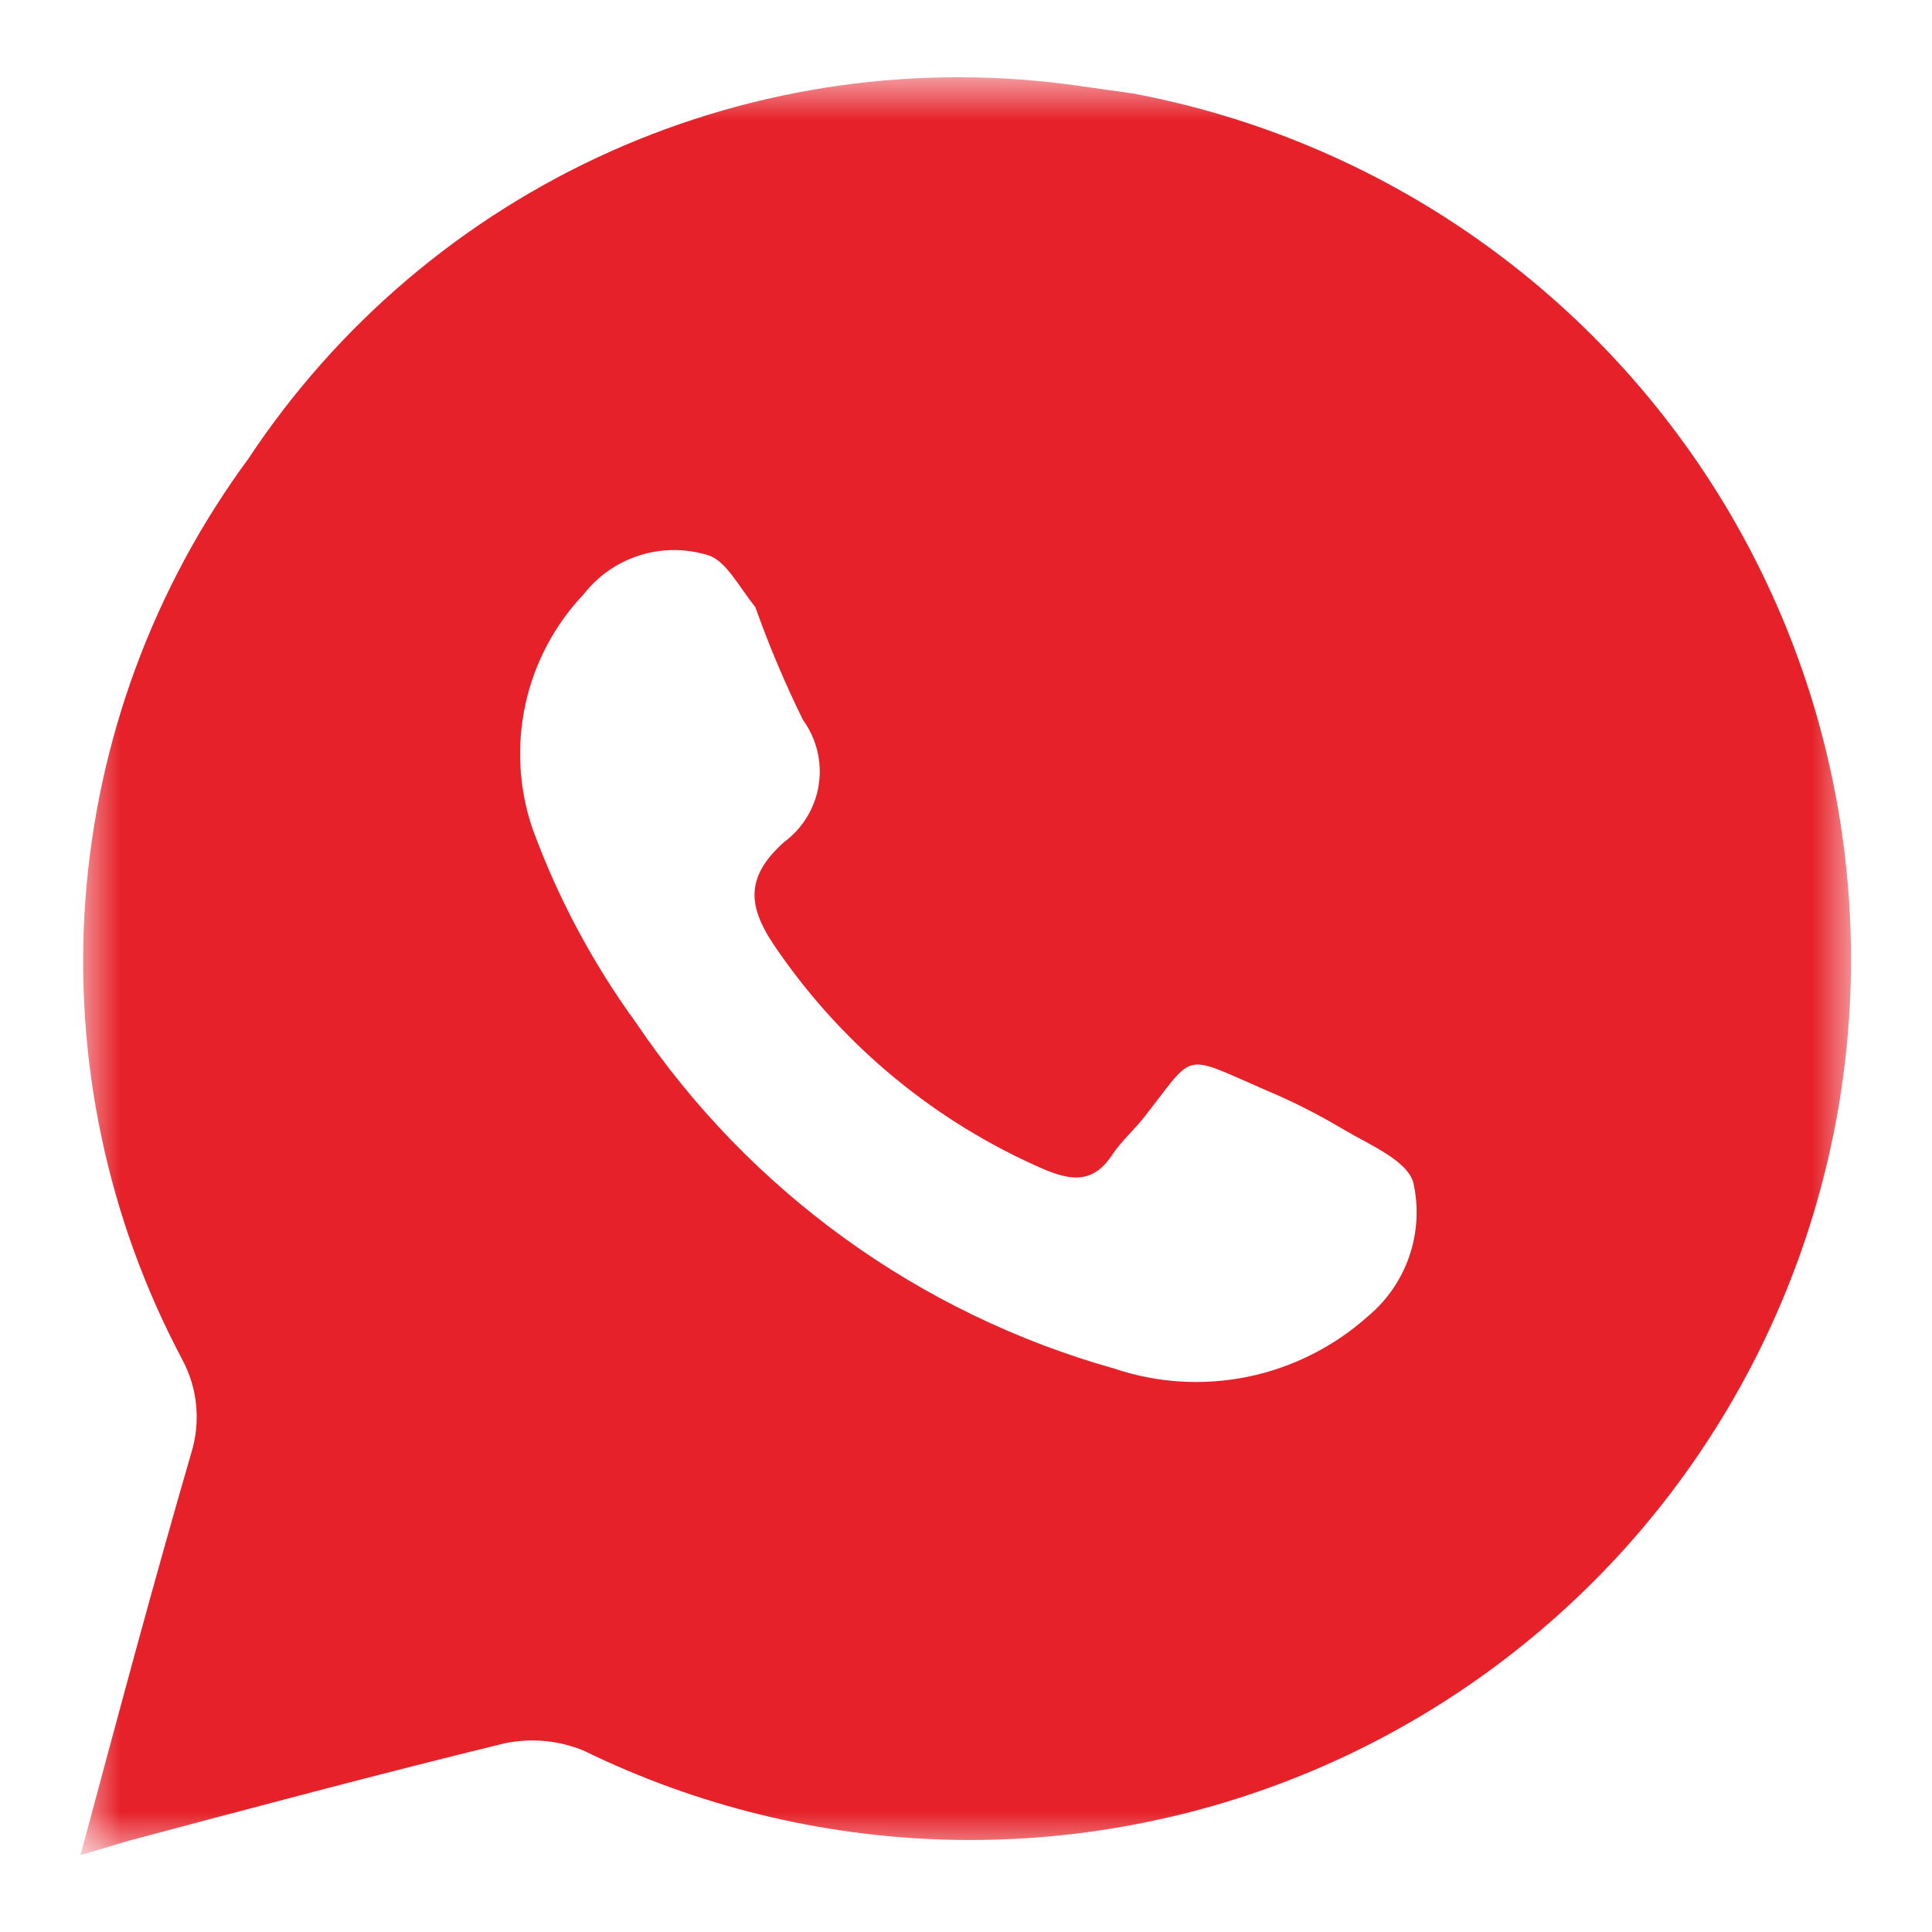 <svg width="24" height="24" viewBox="0 0 24 24" fill="none" xmlns="http://www.w3.org/2000/svg">
<mask id="mask0_235_90" style="mask-type:luminance" maskUnits="userSpaceOnUse" x="1" y="1" width="22" height="22">
<path d="M1 1H23V23H1V1Z" fill="white"/>
</mask>
<g mask="url(#mask0_235_90)">
<path d="M14.073 1.161L13.413 1.068C11.429 0.782 9.405 1.065 7.576 1.885C5.748 2.705 4.19 4.028 3.084 5.7C1.908 7.298 1.207 9.195 1.061 11.174C0.916 13.153 1.332 15.133 2.262 16.885C2.357 17.061 2.417 17.254 2.436 17.453C2.456 17.651 2.436 17.852 2.378 18.043C1.903 19.676 1.463 21.32 1 23.045L1.579 22.872C3.142 22.455 4.705 22.038 6.268 21.656C6.598 21.587 6.941 21.619 7.253 21.748C8.655 22.433 10.188 22.809 11.748 22.853C13.308 22.896 14.859 22.605 16.297 22C17.735 21.395 19.027 20.488 20.087 19.343C21.146 18.197 21.948 16.837 22.439 15.356C22.93 13.874 23.098 12.305 22.932 10.754C22.767 9.202 22.271 7.703 21.479 6.359C20.686 5.015 19.615 3.855 18.338 2.959C17.061 2.062 15.606 1.449 14.073 1.161ZM16.991 16.353C16.57 16.729 16.056 16.988 15.503 17.102C14.95 17.216 14.377 17.181 13.841 17.001C11.415 16.318 9.31 14.796 7.901 12.705C7.363 11.966 6.93 11.155 6.616 10.297C6.445 9.799 6.415 9.263 6.527 8.749C6.639 8.235 6.89 7.761 7.253 7.379C7.429 7.154 7.669 6.987 7.942 6.9C8.214 6.813 8.507 6.811 8.781 6.893C9.013 6.951 9.175 7.286 9.383 7.541C9.552 8.019 9.75 8.487 9.974 8.942C10.143 9.174 10.214 9.464 10.171 9.748C10.127 10.033 9.973 10.288 9.742 10.459C9.221 10.922 9.302 11.304 9.673 11.825C10.492 13.005 11.622 13.935 12.938 14.512C13.308 14.674 13.586 14.709 13.829 14.326C13.934 14.176 14.073 14.049 14.188 13.909C14.86 13.064 14.652 13.076 15.717 13.539C16.056 13.681 16.385 13.848 16.701 14.037C17.014 14.222 17.488 14.419 17.558 14.697C17.625 14.998 17.607 15.312 17.507 15.605C17.407 15.897 17.228 16.156 16.991 16.353Z" fill="#E62129"/>
</g>
</svg>
